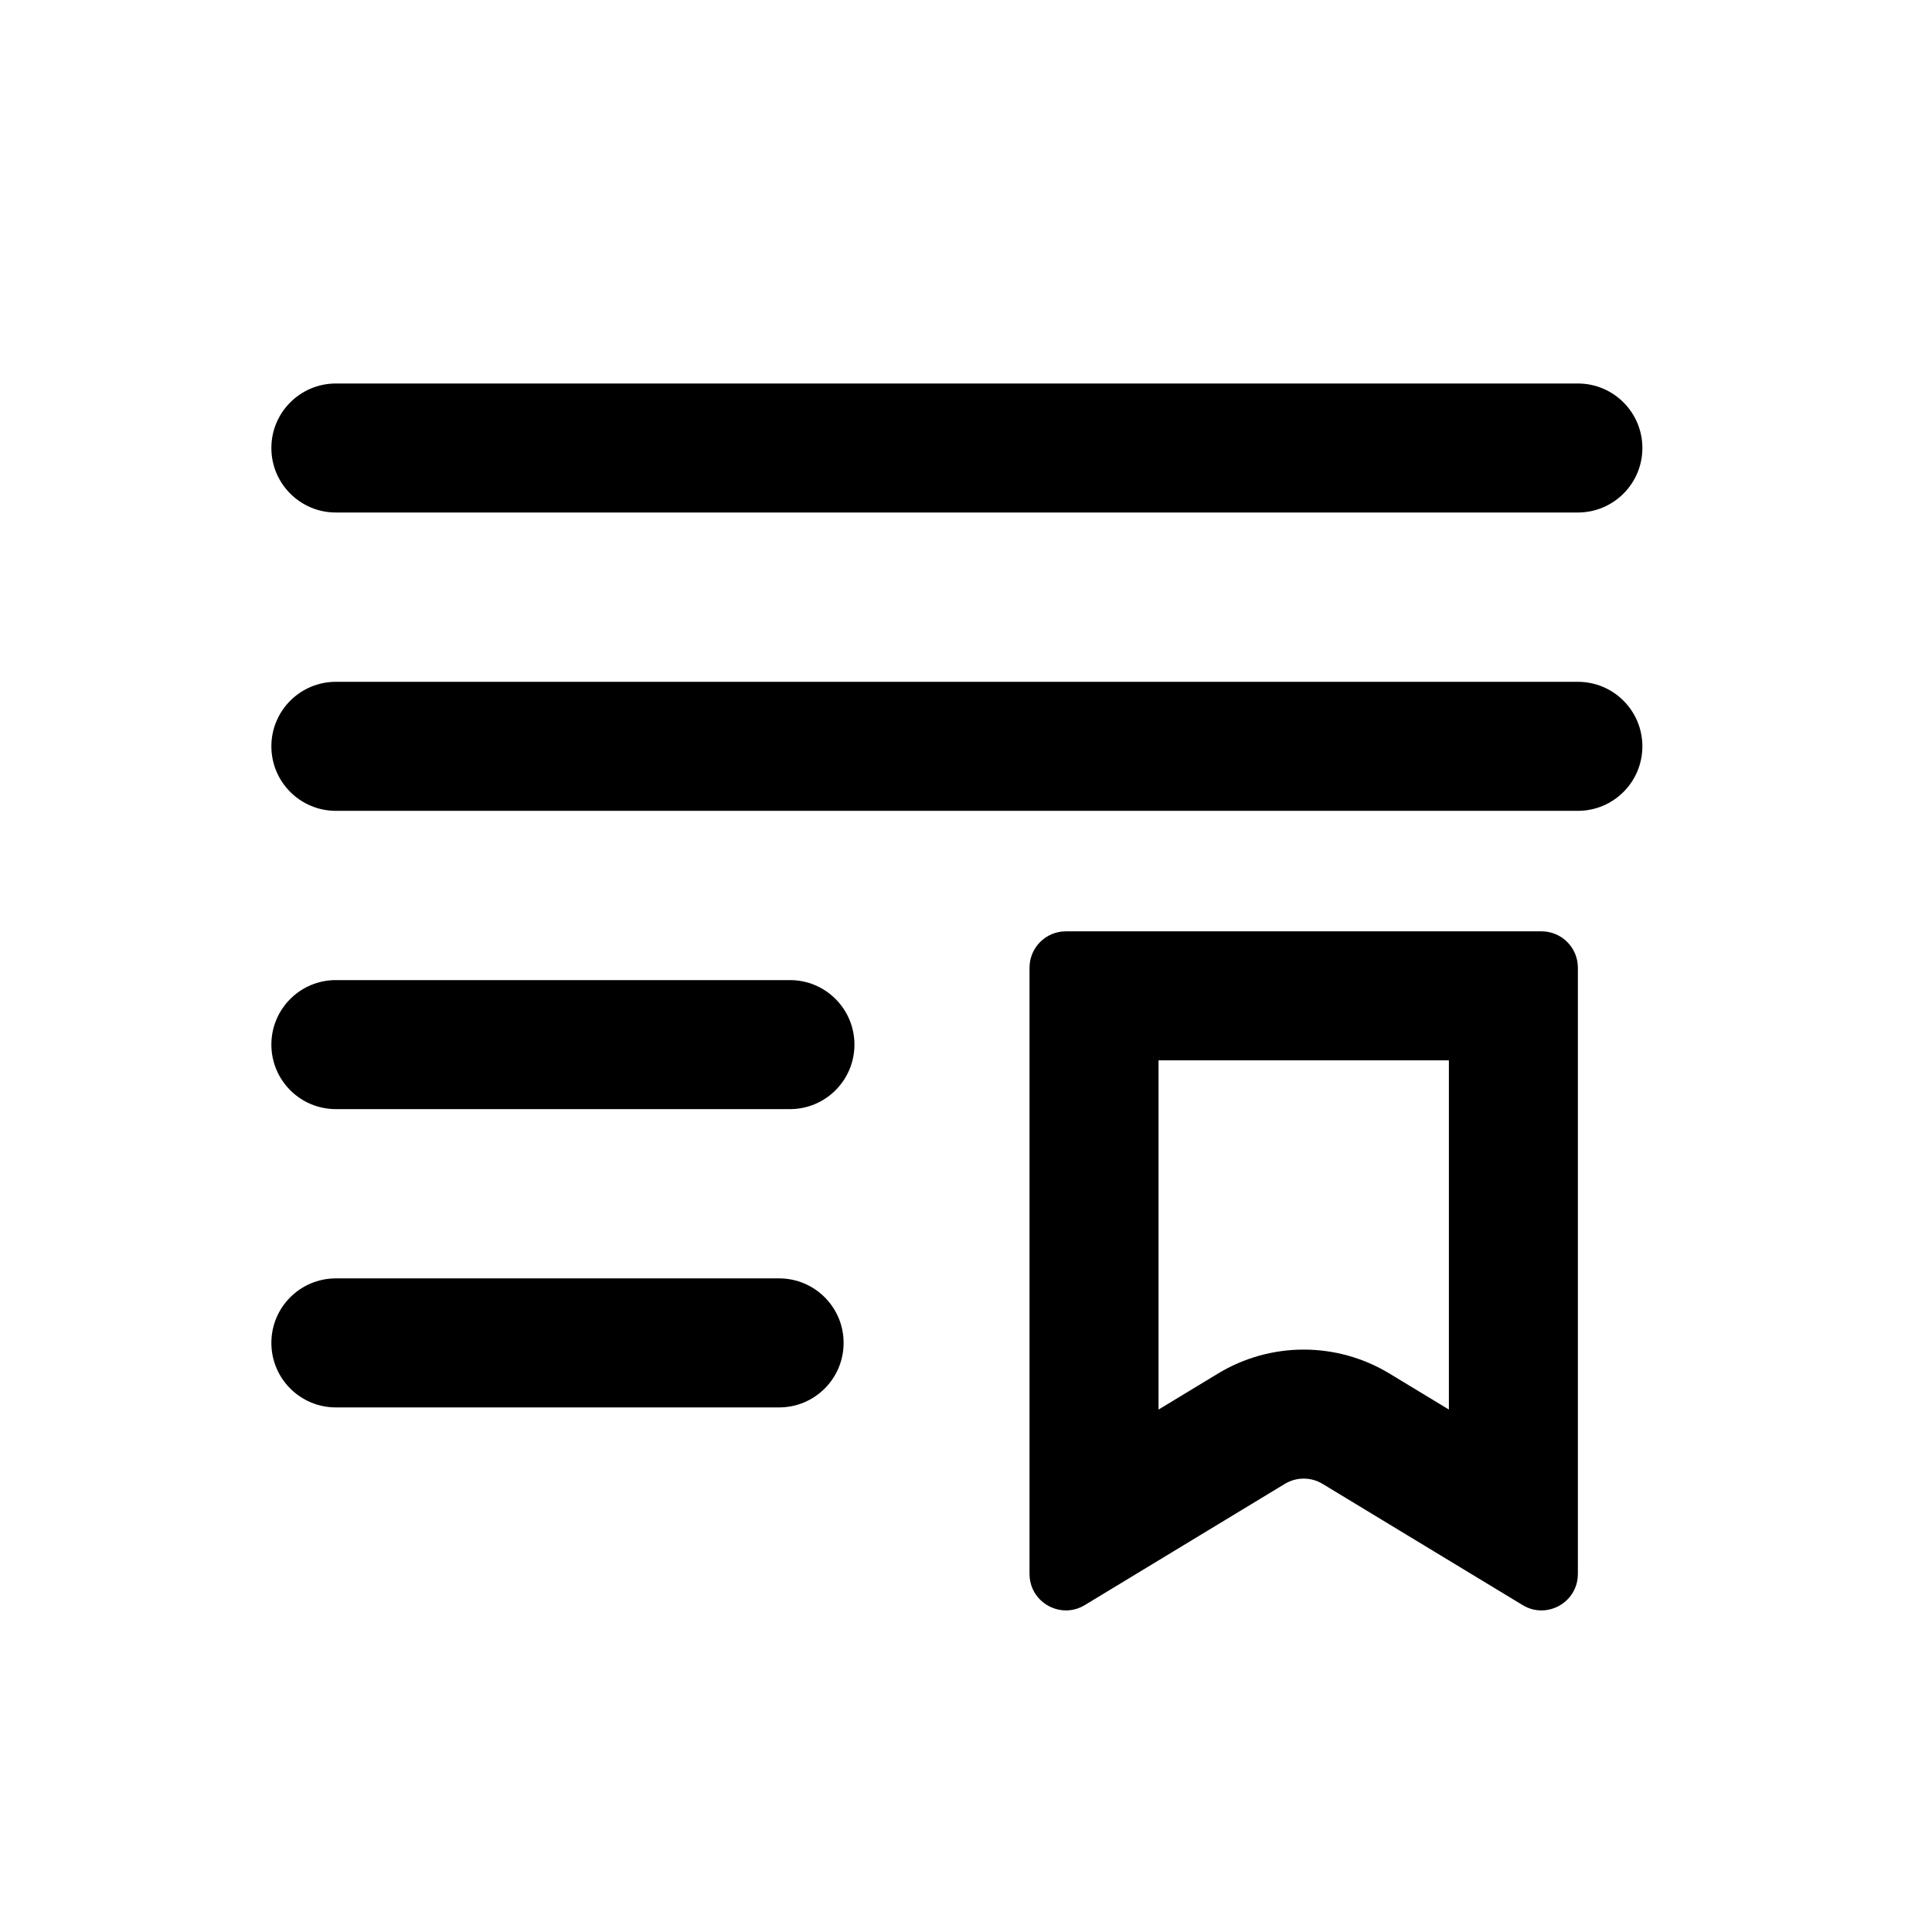 <?xml version="1.0" encoding="UTF-8"?>
<!-- Uploaded to: ICON Repo, www.iconrepo.com, Generator: ICON Repo Mixer Tools -->
<svg fill="#000000" width="800px" height="800px" version="1.1" viewBox="144 144 512 512" xmlns="http://www.w3.org/2000/svg">
 <g>
  <path d="m562.15 279.82h-329.14c-9.441 0-17.094-7.652-17.094-17.094s7.652-17.094 17.094-17.094h329.14c9.445 0 17.098 7.652 17.098 17.094s-7.652 17.094-17.098 17.094z"/>
  <path d="m562.15 358.88h-329.14c-9.441 0-17.094-7.652-17.094-17.098 0-9.441 7.652-17.094 17.094-17.094h329.14c9.445 0 17.098 7.652 17.098 17.094 0 9.445-7.652 17.098-17.098 17.098z"/>
  <path d="m353.34 437.93h-120.33c-9.441 0-17.094-7.652-17.094-17.098 0-9.445 7.652-17.098 17.094-17.098h120.33c9.441 0 17.094 7.652 17.094 17.098 0 9.445-7.652 17.098-17.09 17.098z"/>
  <path d="m350.47 516.98h-117.46c-9.441 0-17.094-7.652-17.094-17.098 0-9.445 7.652-17.098 17.094-17.098h117.46c9.441 0 17.094 7.652 17.094 17.098 0 9.445-7.652 17.098-17.094 17.098z"/>
  <path d="m527.97 425v92.547l-15.758-9.547c-6.852-4.152-14.703-6.344-22.715-6.344-8.008 0-15.863 2.195-22.711 6.344l-15.762 9.551v-92.551h76.945m24.547-34.188h-126.04c-5.324 0-9.641 4.316-9.641 9.641v160.67c0 5.641 4.633 9.656 9.66 9.656 1.668 0 3.379-0.441 4.977-1.41l53.027-32.129c1.535-0.93 3.266-1.395 4.996-1.395 1.73 0 3.461 0.465 4.996 1.395l53.027 32.129c1.602 0.969 3.309 1.41 4.977 1.41 5.027 0 9.66-4.016 9.66-9.656v-160.67c0-5.324-4.316-9.641-9.641-9.641z"/>
 </g>
</svg>